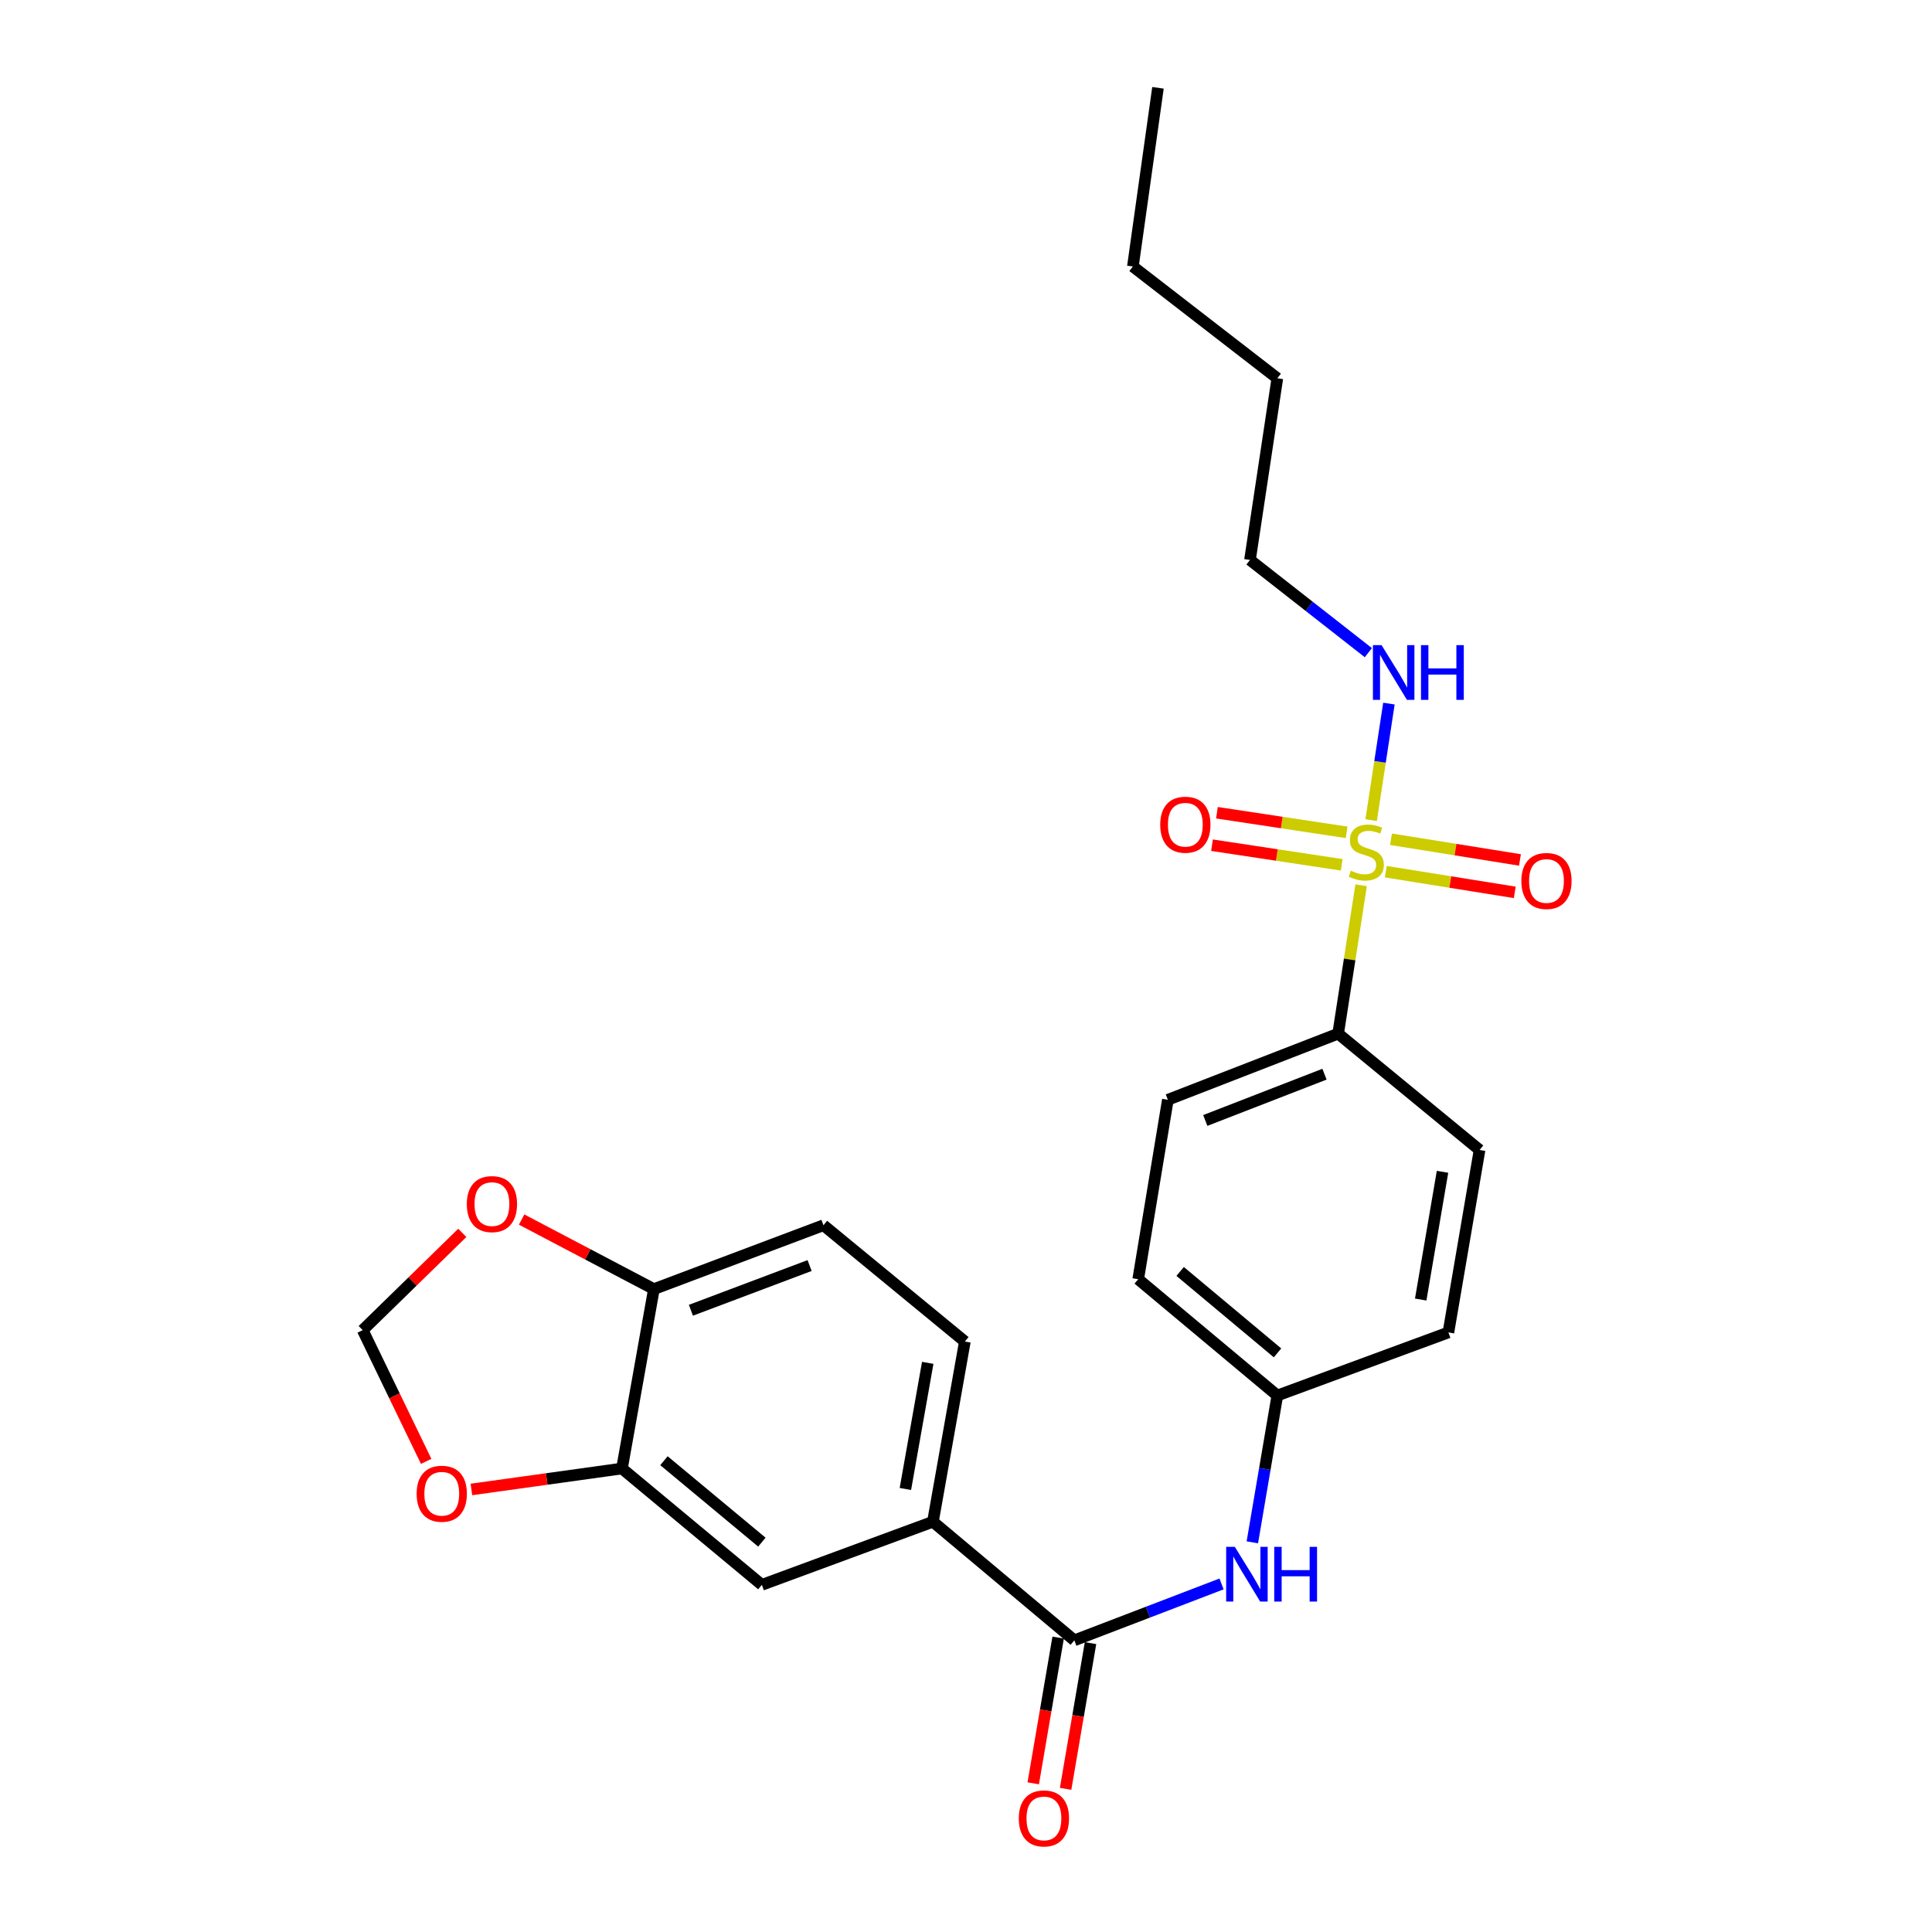 <?xml version='1.0' encoding='iso-8859-1'?>
<svg version='1.1' baseProfile='full'
              xmlns='http://www.w3.org/2000/svg'
                      xmlns:rdkit='http://www.rdkit.org/xml'
                      xmlns:xlink='http://www.w3.org/1999/xlink'
                  xml:space='preserve'
width='1000px' height='1000px' viewBox='0 0 1000 1000'>
<!-- END OF HEADER -->
<rect style='opacity:1.0;fill:#FFFFFF;stroke:none' width='1000' height='1000' x='0' y='0'> </rect>
<path class='bond-3' d='M 704.519,458.214 L 698.57,496.615' style='fill:none;fill-rule:evenodd;stroke:#CCCC00;stroke-width:6px;stroke-linecap:butt;stroke-linejoin:miter;stroke-opacity:1' />
<path class='bond-3' d='M 698.57,496.615 L 692.621,535.015' style='fill:none;fill-rule:evenodd;stroke:#000000;stroke-width:6px;stroke-linecap:butt;stroke-linejoin:miter;stroke-opacity:1' />
<path class='bond-6' d='M 717.288,451.182 L 750.661,456.535' style='fill:none;fill-rule:evenodd;stroke:#CCCC00;stroke-width:6px;stroke-linecap:butt;stroke-linejoin:miter;stroke-opacity:1' />
<path class='bond-6' d='M 750.661,456.535 L 784.034,461.888' style='fill:none;fill-rule:evenodd;stroke:#FF0000;stroke-width:6px;stroke-linecap:butt;stroke-linejoin:miter;stroke-opacity:1' />
<path class='bond-6' d='M 719.981,434.397 L 753.353,439.751' style='fill:none;fill-rule:evenodd;stroke:#CCCC00;stroke-width:6px;stroke-linecap:butt;stroke-linejoin:miter;stroke-opacity:1' />
<path class='bond-6' d='M 753.353,439.751 L 786.726,445.104' style='fill:none;fill-rule:evenodd;stroke:#FF0000;stroke-width:6px;stroke-linecap:butt;stroke-linejoin:miter;stroke-opacity:1' />
<path class='bond-7' d='M 697.016,430.819 L 663.447,425.742' style='fill:none;fill-rule:evenodd;stroke:#CCCC00;stroke-width:6px;stroke-linecap:butt;stroke-linejoin:miter;stroke-opacity:1' />
<path class='bond-7' d='M 663.447,425.742 L 629.879,420.665' style='fill:none;fill-rule:evenodd;stroke:#FF0000;stroke-width:6px;stroke-linecap:butt;stroke-linejoin:miter;stroke-opacity:1' />
<path class='bond-7' d='M 694.474,447.627 L 660.905,442.55' style='fill:none;fill-rule:evenodd;stroke:#CCCC00;stroke-width:6px;stroke-linecap:butt;stroke-linejoin:miter;stroke-opacity:1' />
<path class='bond-7' d='M 660.905,442.55 L 627.337,437.473' style='fill:none;fill-rule:evenodd;stroke:#FF0000;stroke-width:6px;stroke-linecap:butt;stroke-linejoin:miter;stroke-opacity:1' />
<path class='bond-10' d='M 709.705,424.486 L 714.305,394.331' style='fill:none;fill-rule:evenodd;stroke:#CCCC00;stroke-width:6px;stroke-linecap:butt;stroke-linejoin:miter;stroke-opacity:1' />
<path class='bond-10' d='M 714.305,394.331 L 718.904,364.176' style='fill:none;fill-rule:evenodd;stroke:#0000FF;stroke-width:6px;stroke-linecap:butt;stroke-linejoin:miter;stroke-opacity:1' />
<path class='bond-0' d='M 556.072,849.043 L 594.171,834.442' style='fill:none;fill-rule:evenodd;stroke:#000000;stroke-width:6px;stroke-linecap:butt;stroke-linejoin:miter;stroke-opacity:1' />
<path class='bond-0' d='M 594.171,834.442 L 632.27,819.841' style='fill:none;fill-rule:evenodd;stroke:#0000FF;stroke-width:6px;stroke-linecap:butt;stroke-linejoin:miter;stroke-opacity:1' />
<path class='bond-1' d='M 556.072,849.043 L 482.882,787.648' style='fill:none;fill-rule:evenodd;stroke:#000000;stroke-width:6px;stroke-linecap:butt;stroke-linejoin:miter;stroke-opacity:1' />
<path class='bond-13' d='M 547.694,847.611 L 541.247,885.327' style='fill:none;fill-rule:evenodd;stroke:#000000;stroke-width:6px;stroke-linecap:butt;stroke-linejoin:miter;stroke-opacity:1' />
<path class='bond-13' d='M 541.247,885.327 L 534.799,923.042' style='fill:none;fill-rule:evenodd;stroke:#FF0000;stroke-width:6px;stroke-linecap:butt;stroke-linejoin:miter;stroke-opacity:1' />
<path class='bond-13' d='M 564.45,850.475 L 558.002,888.191' style='fill:none;fill-rule:evenodd;stroke:#000000;stroke-width:6px;stroke-linecap:butt;stroke-linejoin:miter;stroke-opacity:1' />
<path class='bond-13' d='M 558.002,888.191 L 551.555,925.907' style='fill:none;fill-rule:evenodd;stroke:#FF0000;stroke-width:6px;stroke-linecap:butt;stroke-linejoin:miter;stroke-opacity:1' />
<path class='bond-5' d='M 482.882,787.648 L 394.337,820.315' style='fill:none;fill-rule:evenodd;stroke:#000000;stroke-width:6px;stroke-linecap:butt;stroke-linejoin:miter;stroke-opacity:1' />
<path class='bond-14' d='M 482.882,787.648 L 499.409,694.381' style='fill:none;fill-rule:evenodd;stroke:#000000;stroke-width:6px;stroke-linecap:butt;stroke-linejoin:miter;stroke-opacity:1' />
<path class='bond-14' d='M 468.623,770.692 L 480.192,705.405' style='fill:none;fill-rule:evenodd;stroke:#000000;stroke-width:6px;stroke-linecap:butt;stroke-linejoin:miter;stroke-opacity:1' />
<path class='bond-2' d='M 648.211,798.303 L 654.678,760.31' style='fill:none;fill-rule:evenodd;stroke:#0000FF;stroke-width:6px;stroke-linecap:butt;stroke-linejoin:miter;stroke-opacity:1' />
<path class='bond-2' d='M 654.678,760.31 L 661.145,722.316' style='fill:none;fill-rule:evenodd;stroke:#000000;stroke-width:6px;stroke-linecap:butt;stroke-linejoin:miter;stroke-opacity:1' />
<path class='bond-16' d='M 692.621,535.015 L 604.482,569.24' style='fill:none;fill-rule:evenodd;stroke:#000000;stroke-width:6px;stroke-linecap:butt;stroke-linejoin:miter;stroke-opacity:1' />
<path class='bond-16' d='M 685.553,555.995 L 623.856,579.953' style='fill:none;fill-rule:evenodd;stroke:#000000;stroke-width:6px;stroke-linecap:butt;stroke-linejoin:miter;stroke-opacity:1' />
<path class='bond-17' d='M 692.621,535.015 L 765.821,595.22' style='fill:none;fill-rule:evenodd;stroke:#000000;stroke-width:6px;stroke-linecap:butt;stroke-linejoin:miter;stroke-opacity:1' />
<path class='bond-4' d='M 321.93,760.101 L 394.337,820.315' style='fill:none;fill-rule:evenodd;stroke:#000000;stroke-width:6px;stroke-linecap:butt;stroke-linejoin:miter;stroke-opacity:1' />
<path class='bond-4' d='M 343.661,756.063 L 394.345,798.213' style='fill:none;fill-rule:evenodd;stroke:#000000;stroke-width:6px;stroke-linecap:butt;stroke-linejoin:miter;stroke-opacity:1' />
<path class='bond-9' d='M 321.93,760.101 L 282.969,765.521' style='fill:none;fill-rule:evenodd;stroke:#000000;stroke-width:6px;stroke-linecap:butt;stroke-linejoin:miter;stroke-opacity:1' />
<path class='bond-9' d='M 282.969,765.521 L 244.008,770.941' style='fill:none;fill-rule:evenodd;stroke:#FF0000;stroke-width:6px;stroke-linecap:butt;stroke-linejoin:miter;stroke-opacity:1' />
<path class='bond-26' d='M 321.93,760.101 L 338.457,667.239' style='fill:none;fill-rule:evenodd;stroke:#000000;stroke-width:6px;stroke-linecap:butt;stroke-linejoin:miter;stroke-opacity:1' />
<path class='bond-8' d='M 338.457,667.239 L 426.219,634.176' style='fill:none;fill-rule:evenodd;stroke:#000000;stroke-width:6px;stroke-linecap:butt;stroke-linejoin:miter;stroke-opacity:1' />
<path class='bond-8' d='M 357.614,678.187 L 419.048,655.043' style='fill:none;fill-rule:evenodd;stroke:#000000;stroke-width:6px;stroke-linecap:butt;stroke-linejoin:miter;stroke-opacity:1' />
<path class='bond-11' d='M 338.457,667.239 L 304.225,649.238' style='fill:none;fill-rule:evenodd;stroke:#000000;stroke-width:6px;stroke-linecap:butt;stroke-linejoin:miter;stroke-opacity:1' />
<path class='bond-11' d='M 304.225,649.238 L 269.992,631.236' style='fill:none;fill-rule:evenodd;stroke:#FF0000;stroke-width:6px;stroke-linecap:butt;stroke-linejoin:miter;stroke-opacity:1' />
<path class='bond-12' d='M 220.59,756.407 L 204.162,722.443' style='fill:none;fill-rule:evenodd;stroke:#FF0000;stroke-width:6px;stroke-linecap:butt;stroke-linejoin:miter;stroke-opacity:1' />
<path class='bond-12' d='M 204.162,722.443 L 187.733,688.478' style='fill:none;fill-rule:evenodd;stroke:#000000;stroke-width:6px;stroke-linecap:butt;stroke-linejoin:miter;stroke-opacity:1' />
<path class='bond-21' d='M 708.257,337.822 L 677.623,313.828' style='fill:none;fill-rule:evenodd;stroke:#0000FF;stroke-width:6px;stroke-linecap:butt;stroke-linejoin:miter;stroke-opacity:1' />
<path class='bond-21' d='M 677.623,313.828 L 646.988,289.834' style='fill:none;fill-rule:evenodd;stroke:#000000;stroke-width:6px;stroke-linecap:butt;stroke-linejoin:miter;stroke-opacity:1' />
<path class='bond-27' d='M 239.287,638.133 L 213.51,663.306' style='fill:none;fill-rule:evenodd;stroke:#FF0000;stroke-width:6px;stroke-linecap:butt;stroke-linejoin:miter;stroke-opacity:1' />
<path class='bond-27' d='M 213.51,663.306 L 187.733,688.478' style='fill:none;fill-rule:evenodd;stroke:#000000;stroke-width:6px;stroke-linecap:butt;stroke-linejoin:miter;stroke-opacity:1' />
<path class='bond-15' d='M 499.409,694.381 L 426.219,634.176' style='fill:none;fill-rule:evenodd;stroke:#000000;stroke-width:6px;stroke-linecap:butt;stroke-linejoin:miter;stroke-opacity:1' />
<path class='bond-20' d='M 604.482,569.24 L 589.135,662.111' style='fill:none;fill-rule:evenodd;stroke:#000000;stroke-width:6px;stroke-linecap:butt;stroke-linejoin:miter;stroke-opacity:1' />
<path class='bond-19' d='M 765.821,595.22 L 749.691,689.668' style='fill:none;fill-rule:evenodd;stroke:#000000;stroke-width:6px;stroke-linecap:butt;stroke-linejoin:miter;stroke-opacity:1' />
<path class='bond-19' d='M 746.645,606.526 L 735.354,672.639' style='fill:none;fill-rule:evenodd;stroke:#000000;stroke-width:6px;stroke-linecap:butt;stroke-linejoin:miter;stroke-opacity:1' />
<path class='bond-18' d='M 661.145,722.316 L 749.691,689.668' style='fill:none;fill-rule:evenodd;stroke:#000000;stroke-width:6px;stroke-linecap:butt;stroke-linejoin:miter;stroke-opacity:1' />
<path class='bond-25' d='M 661.145,722.316 L 589.135,662.111' style='fill:none;fill-rule:evenodd;stroke:#000000;stroke-width:6px;stroke-linecap:butt;stroke-linejoin:miter;stroke-opacity:1' />
<path class='bond-25' d='M 661.247,700.244 L 610.84,658.1' style='fill:none;fill-rule:evenodd;stroke:#000000;stroke-width:6px;stroke-linecap:butt;stroke-linejoin:miter;stroke-opacity:1' />
<path class='bond-22' d='M 646.988,289.834 L 661.145,195.792' style='fill:none;fill-rule:evenodd;stroke:#000000;stroke-width:6px;stroke-linecap:butt;stroke-linejoin:miter;stroke-opacity:1' />
<path class='bond-23' d='M 661.145,195.792 L 586.378,137.938' style='fill:none;fill-rule:evenodd;stroke:#000000;stroke-width:6px;stroke-linecap:butt;stroke-linejoin:miter;stroke-opacity:1' />
<path class='bond-24' d='M 586.378,137.938 L 599.363,45.455' style='fill:none;fill-rule:evenodd;stroke:#000000;stroke-width:6px;stroke-linecap:butt;stroke-linejoin:miter;stroke-opacity:1' />
<path  class='atom-0' d='M 699.193 450.674
Q 699.513 450.794, 700.833 451.354
Q 702.153 451.914, 703.593 452.274
Q 705.073 452.594, 706.513 452.594
Q 709.193 452.594, 710.753 451.314
Q 712.313 449.994, 712.313 447.714
Q 712.313 446.154, 711.513 445.194
Q 710.753 444.234, 709.553 443.714
Q 708.353 443.194, 706.353 442.594
Q 703.833 441.834, 702.313 441.114
Q 700.833 440.394, 699.753 438.874
Q 698.713 437.354, 698.713 434.794
Q 698.713 431.234, 701.113 429.034
Q 703.553 426.834, 708.353 426.834
Q 711.633 426.834, 715.353 428.394
L 714.433 431.474
Q 711.033 430.074, 708.473 430.074
Q 705.713 430.074, 704.193 431.234
Q 702.673 432.354, 702.713 434.314
Q 702.713 435.834, 703.473 436.754
Q 704.273 437.674, 705.393 438.194
Q 706.553 438.714, 708.473 439.314
Q 711.033 440.114, 712.553 440.914
Q 714.073 441.714, 715.153 443.354
Q 716.273 444.954, 716.273 447.714
Q 716.273 451.634, 713.633 453.754
Q 711.033 455.834, 706.673 455.834
Q 704.153 455.834, 702.233 455.274
Q 700.353 454.754, 698.113 453.834
L 699.193 450.674
' fill='#CCCC00'/>
<path  class='atom-3' d='M 639.142 800.649
L 648.422 815.649
Q 649.342 817.129, 650.822 819.809
Q 652.302 822.489, 652.382 822.649
L 652.382 800.649
L 656.142 800.649
L 656.142 828.969
L 652.262 828.969
L 642.302 812.569
Q 641.142 810.649, 639.902 808.449
Q 638.702 806.249, 638.342 805.569
L 638.342 828.969
L 634.662 828.969
L 634.662 800.649
L 639.142 800.649
' fill='#0000FF'/>
<path  class='atom-3' d='M 659.542 800.649
L 663.382 800.649
L 663.382 812.689
L 677.862 812.689
L 677.862 800.649
L 681.702 800.649
L 681.702 828.969
L 677.862 828.969
L 677.862 815.889
L 663.382 815.889
L 663.382 828.969
L 659.542 828.969
L 659.542 800.649
' fill='#0000FF'/>
<path  class='atom-7' d='M 787.451 455.994
Q 787.451 449.194, 790.811 445.394
Q 794.171 441.594, 800.451 441.594
Q 806.731 441.594, 810.091 445.394
Q 813.451 449.194, 813.451 455.994
Q 813.451 462.874, 810.051 466.794
Q 806.651 470.674, 800.451 470.674
Q 794.211 470.674, 790.811 466.794
Q 787.451 462.914, 787.451 455.994
M 800.451 467.474
Q 804.771 467.474, 807.091 464.594
Q 809.451 461.674, 809.451 455.994
Q 809.451 450.434, 807.091 447.634
Q 804.771 444.794, 800.451 444.794
Q 796.131 444.794, 793.771 447.594
Q 791.451 450.394, 791.451 455.994
Q 791.451 461.714, 793.771 464.594
Q 796.131 467.474, 800.451 467.474
' fill='#FF0000'/>
<path  class='atom-8' d='M 600.529 426.869
Q 600.529 420.069, 603.889 416.269
Q 607.249 412.469, 613.529 412.469
Q 619.809 412.469, 623.169 416.269
Q 626.529 420.069, 626.529 426.869
Q 626.529 433.749, 623.129 437.669
Q 619.729 441.549, 613.529 441.549
Q 607.289 441.549, 603.889 437.669
Q 600.529 433.789, 600.529 426.869
M 613.529 438.349
Q 617.849 438.349, 620.169 435.469
Q 622.529 432.549, 622.529 426.869
Q 622.529 421.309, 620.169 418.509
Q 617.849 415.669, 613.529 415.669
Q 609.209 415.669, 606.849 418.469
Q 604.529 421.269, 604.529 426.869
Q 604.529 432.589, 606.849 435.469
Q 609.209 438.349, 613.529 438.349
' fill='#FF0000'/>
<path  class='atom-10' d='M 215.653 773.156
Q 215.653 766.356, 219.013 762.556
Q 222.373 758.756, 228.653 758.756
Q 234.933 758.756, 238.293 762.556
Q 241.653 766.356, 241.653 773.156
Q 241.653 780.036, 238.253 783.956
Q 234.853 787.836, 228.653 787.836
Q 222.413 787.836, 219.013 783.956
Q 215.653 780.076, 215.653 773.156
M 228.653 784.636
Q 232.973 784.636, 235.293 781.756
Q 237.653 778.836, 237.653 773.156
Q 237.653 767.596, 235.293 764.796
Q 232.973 761.956, 228.653 761.956
Q 224.333 761.956, 221.973 764.756
Q 219.653 767.556, 219.653 773.156
Q 219.653 778.876, 221.973 781.756
Q 224.333 784.636, 228.653 784.636
' fill='#FF0000'/>
<path  class='atom-11' d='M 715.099 333.923
L 724.379 348.923
Q 725.299 350.403, 726.779 353.083
Q 728.259 355.763, 728.339 355.923
L 728.339 333.923
L 732.099 333.923
L 732.099 362.243
L 728.219 362.243
L 718.259 345.843
Q 717.099 343.923, 715.859 341.723
Q 714.659 339.523, 714.299 338.843
L 714.299 362.243
L 710.619 362.243
L 710.619 333.923
L 715.099 333.923
' fill='#0000FF'/>
<path  class='atom-11' d='M 735.499 333.923
L 739.339 333.923
L 739.339 345.963
L 753.819 345.963
L 753.819 333.923
L 757.659 333.923
L 757.659 362.243
L 753.819 362.243
L 753.819 349.163
L 739.339 349.163
L 739.339 362.243
L 735.499 362.243
L 735.499 333.923
' fill='#0000FF'/>
<path  class='atom-12' d='M 241.624 623.235
Q 241.624 616.435, 244.984 612.635
Q 248.344 608.835, 254.624 608.835
Q 260.904 608.835, 264.264 612.635
Q 267.624 616.435, 267.624 623.235
Q 267.624 630.115, 264.224 634.035
Q 260.824 637.915, 254.624 637.915
Q 248.384 637.915, 244.984 634.035
Q 241.624 630.155, 241.624 623.235
M 254.624 634.715
Q 258.944 634.715, 261.264 631.835
Q 263.624 628.915, 263.624 623.235
Q 263.624 617.675, 261.264 614.875
Q 258.944 612.035, 254.624 612.035
Q 250.304 612.035, 247.944 614.835
Q 245.624 617.635, 245.624 623.235
Q 245.624 628.955, 247.944 631.835
Q 250.304 634.715, 254.624 634.715
' fill='#FF0000'/>
<path  class='atom-14' d='M 527.329 941.21
Q 527.329 934.41, 530.689 930.61
Q 534.049 926.81, 540.329 926.81
Q 546.609 926.81, 549.969 930.61
Q 553.329 934.41, 553.329 941.21
Q 553.329 948.09, 549.929 952.01
Q 546.529 955.89, 540.329 955.89
Q 534.089 955.89, 530.689 952.01
Q 527.329 948.13, 527.329 941.21
M 540.329 952.69
Q 544.649 952.69, 546.969 949.81
Q 549.329 946.89, 549.329 941.21
Q 549.329 935.65, 546.969 932.85
Q 544.649 930.01, 540.329 930.01
Q 536.009 930.01, 533.649 932.81
Q 531.329 935.61, 531.329 941.21
Q 531.329 946.93, 533.649 949.81
Q 536.009 952.69, 540.329 952.69
' fill='#FF0000'/>
</svg>
